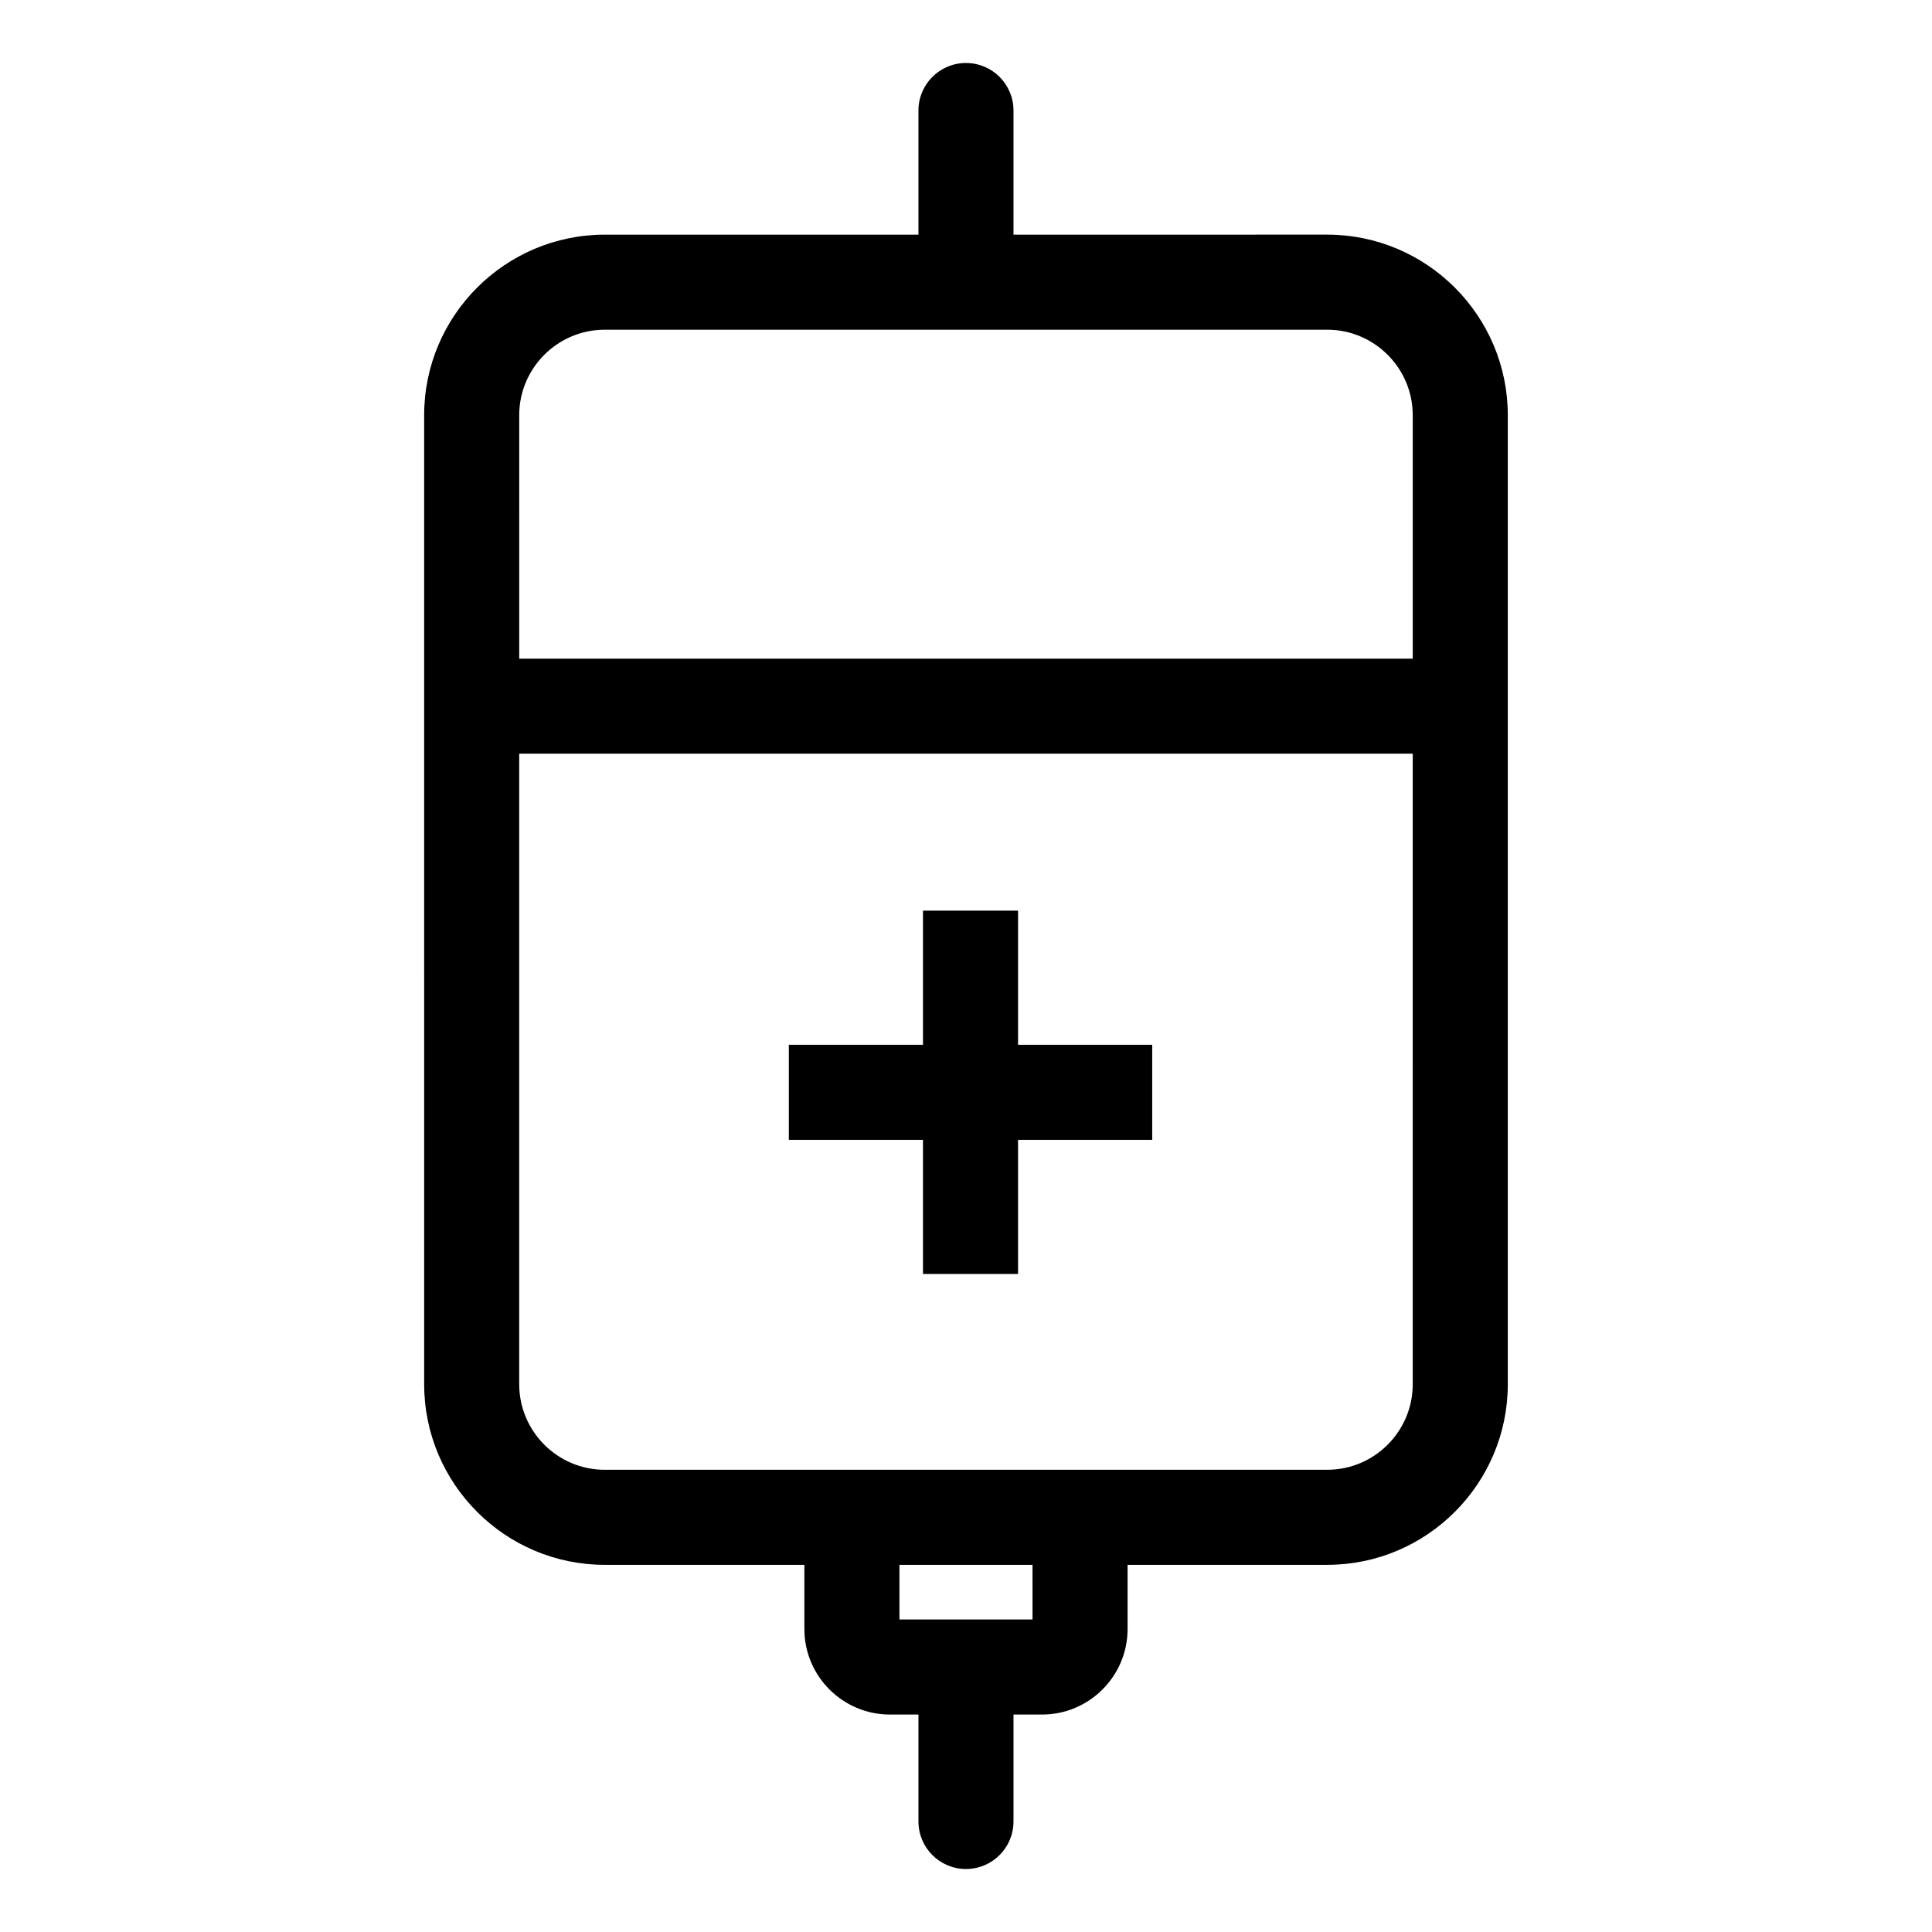 <?xml version="1.0" encoding="UTF-8"?>
<!-- The Best Svg Icon site in the world: iconSvg.co, Visit us! https://iconsvg.co -->
<svg fill="#000000" width="800px" height="800px" version="1.1" viewBox="144 144 512 512" xmlns="http://www.w3.org/2000/svg">
 <g>
  <path d="m304.27 558.7h52.898v17.004c0 12.5 10.172 22.672 22.672 22.672h7.559v28.336c0 6.957 5.637 12.594 12.594 12.594 6.957 0 12.594-5.637 12.594-12.594v-28.34l7.562 0.004c12.5 0 22.672-10.172 22.672-22.672v-17.004h52.898c26.391 0 47.863-21.473 47.863-47.863v-256.79c0-26.391-21.473-47.863-47.863-47.863l-83.129 0.004v-32.898c0-6.957-5.637-12.594-12.594-12.594-6.961-0.004-12.598 5.637-12.598 12.594v32.898h-83.129c-26.391 0-47.863 21.473-47.863 47.863v77.098l0.004 179.69c0 26.391 21.473 47.863 47.859 47.863zm113.36 14.484h-35.266l-0.004-14.484h35.266zm100.76-62.348c0 12.5-10.172 22.672-22.672 22.672h-191.45c-12.5 0-22.672-10.172-22.672-22.672v-167.1h236.79zm-214.12-279.46h191.45c12.5 0 22.672 10.172 22.672 22.672v64.504h-236.79l-0.004-64.508c0-12.496 10.172-22.668 22.672-22.668z"/>
  <path d="m388.6 481.62h25.191v-35.551h35.555v-25.191h-35.555v-35.551h-25.191v35.551h-35.547v25.191h35.547z"/>
 </g>
</svg>